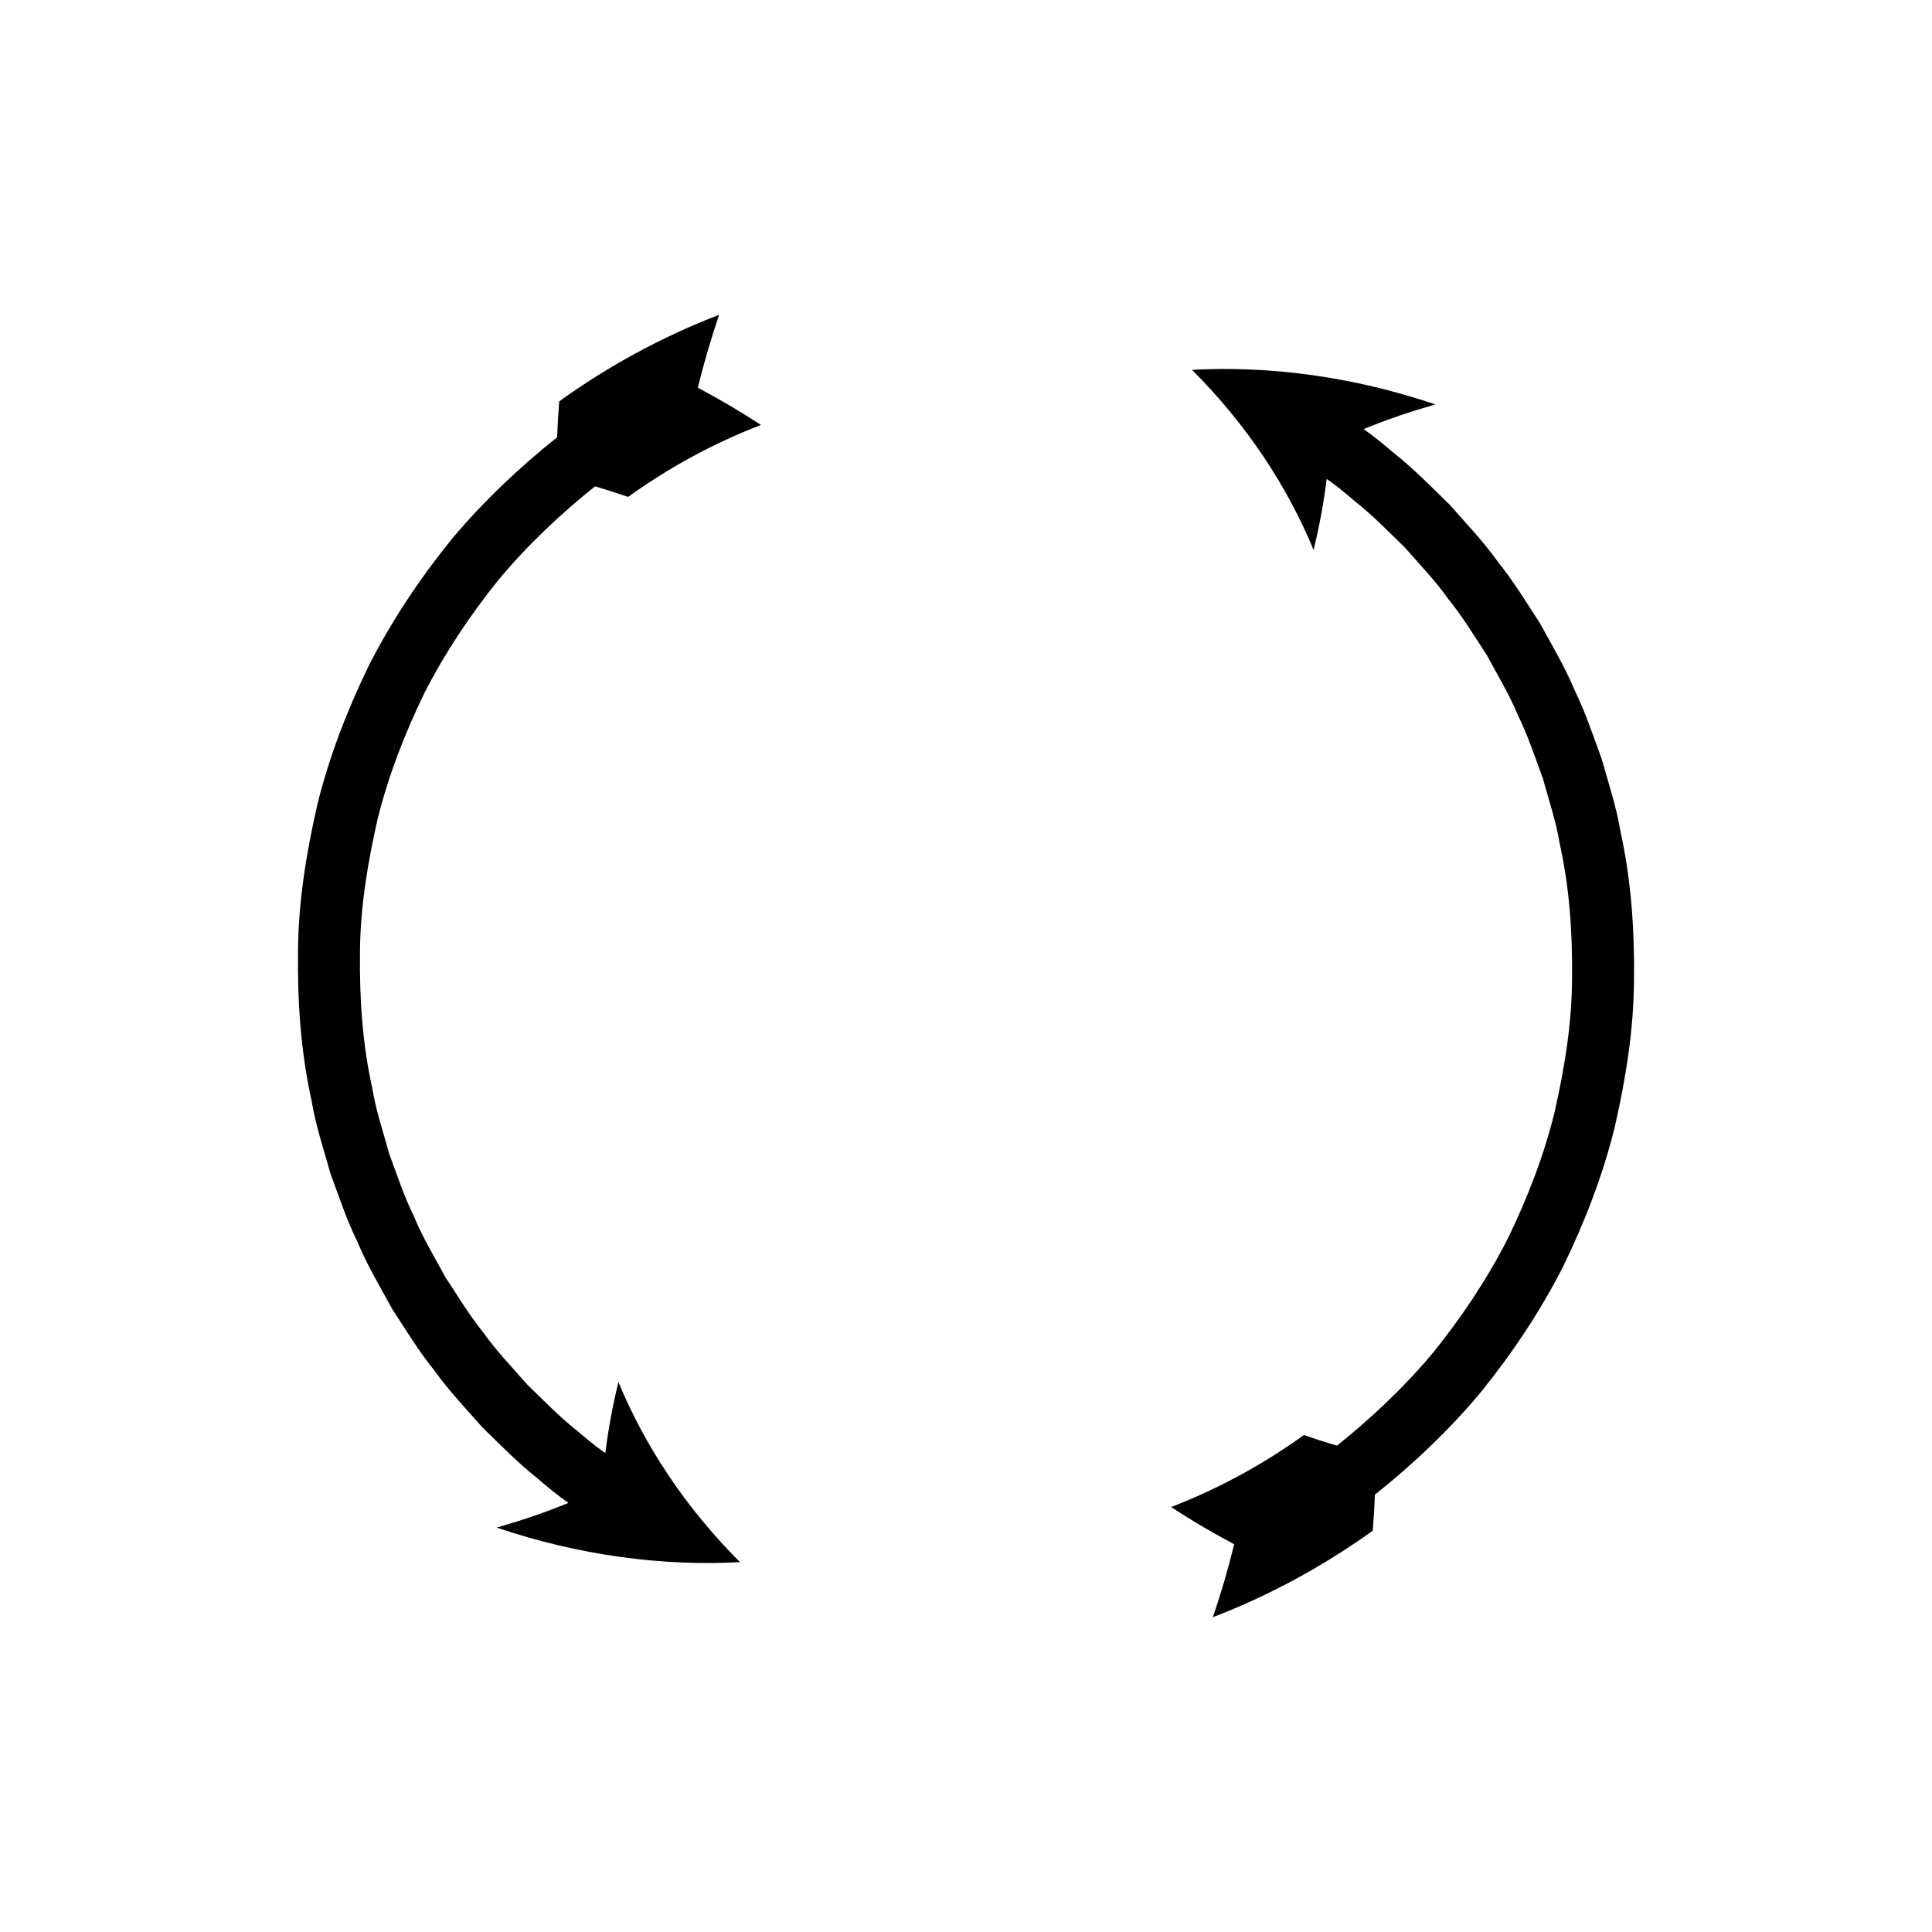<?xml version="1.0" encoding="UTF-8"?>
<!-- Uploaded to: SVG Repo, www.svgrepo.com, Generator: SVG Repo Mixer Tools -->
<svg fill="#000000" width="800px" height="800px" version="1.1" viewBox="144 144 512 512" xmlns="http://www.w3.org/2000/svg">
 <g>
  <path d="m256.5 327.6c5.457-10.668 12.137-20.66 19.652-29.984 7.574-9.117 16.66-17.652 25.547-24.73 2.992 0.883 5.914 1.82 8.77 2.801 10.852-7.828 22.703-14.25 35.184-19.074-5.223-3.422-10.801-6.723-16.719-9.863 1.535-6.297 3.41-12.754 5.644-19.332-15.047 5.797-29.32 13.531-42.375 22.945-0.258 3.227-0.441 6.406-0.562 9.535-9.801 7.781-19.801 17.195-28.141 27.242-8.289 10.262-15.645 21.285-21.656 33.047-5.785 11.859-10.574 24.227-13.75 37.055-2.926 12.848-5.07 25.961-5.117 39.168-0.156 13.164 0.746 26.418 3.598 39.32 1.078 6.519 3.199 12.805 4.965 19.156 2.273 6.195 4.356 12.473 7.269 18.406 2.539 6.106 5.957 11.77 9.102 17.566 3.613 5.519 7.027 11.184 11.184 16.316 3.836 5.379 8.41 10.16 12.766 15.109 4.734 4.594 9.32 9.348 14.504 13.445 2.68 2.285 5.367 4.559 8.281 6.547-6.234 2.578-12.516 4.684-19.031 6.547 21.926 7.418 43.977 10.281 64.496 9.16-14.59-14.57-25.344-31.055-32.227-47.754-1.48 6.168-2.707 12.547-3.457 18.848-2.652-1.793-5.086-3.867-7.516-5.941-4.719-3.707-8.859-8.047-13.176-12.199-3.934-4.508-8.113-8.824-11.578-13.719-3.789-4.652-6.859-9.805-10.156-14.801-2.828-5.269-5.965-10.395-8.246-15.938-2.66-5.375-4.519-11.074-6.598-16.684-1.574-5.766-3.539-11.449-4.492-17.367-2.602-11.691-3.398-23.73-3.266-35.691 0.023-12.004 2.008-23.887 4.637-35.539 2.875-11.633 7.234-22.836 12.465-33.598z"/>
  <path d="m573.43 364.27c-1.078-6.519-3.199-12.805-4.965-19.156-2.273-6.195-4.356-12.473-7.269-18.406-2.539-6.106-5.957-11.77-9.102-17.566-3.613-5.519-7.027-11.184-11.184-16.316-3.836-5.379-8.41-10.16-12.766-15.109-4.734-4.594-9.32-9.348-14.504-13.445-2.68-2.285-5.367-4.559-8.281-6.547 6.234-2.578 12.516-4.684 19.031-6.547-21.926-7.418-43.977-10.281-64.496-9.16 14.59 14.57 25.344 31.055 32.227 47.754 1.48-6.168 2.707-12.547 3.457-18.848 2.652 1.793 5.086 3.867 7.516 5.941 4.719 3.707 8.859 8.047 13.176 12.199 3.934 4.508 8.113 8.824 11.578 13.719 3.789 4.652 6.859 9.805 10.156 14.801 2.828 5.269 5.965 10.395 8.246 15.938 2.66 5.375 4.519 11.074 6.598 16.684 1.574 5.766 3.535 11.449 4.492 17.367 2.602 11.691 3.398 23.73 3.266 35.691-0.023 12.004-2.008 23.887-4.637 35.539-2.875 11.633-7.231 22.832-12.465 33.594-5.457 10.668-12.137 20.66-19.652 29.984-7.574 9.117-16.66 17.652-25.547 24.73-2.992-0.883-5.914-1.82-8.77-2.801-10.852 7.828-22.703 14.254-35.184 19.074 5.223 3.422 10.801 6.723 16.719 9.863-1.535 6.297-3.41 12.754-5.644 19.332 15.047-5.797 29.32-13.531 42.375-22.945 0.258-3.227 0.441-6.406 0.562-9.535 9.801-7.781 19.801-17.195 28.141-27.242 8.289-10.262 15.645-21.285 21.656-33.047 5.785-11.859 10.574-24.227 13.75-37.055 2.926-12.848 5.07-25.961 5.117-39.168 0.156-13.16-0.75-26.414-3.598-39.316z"/>
 </g>
</svg>